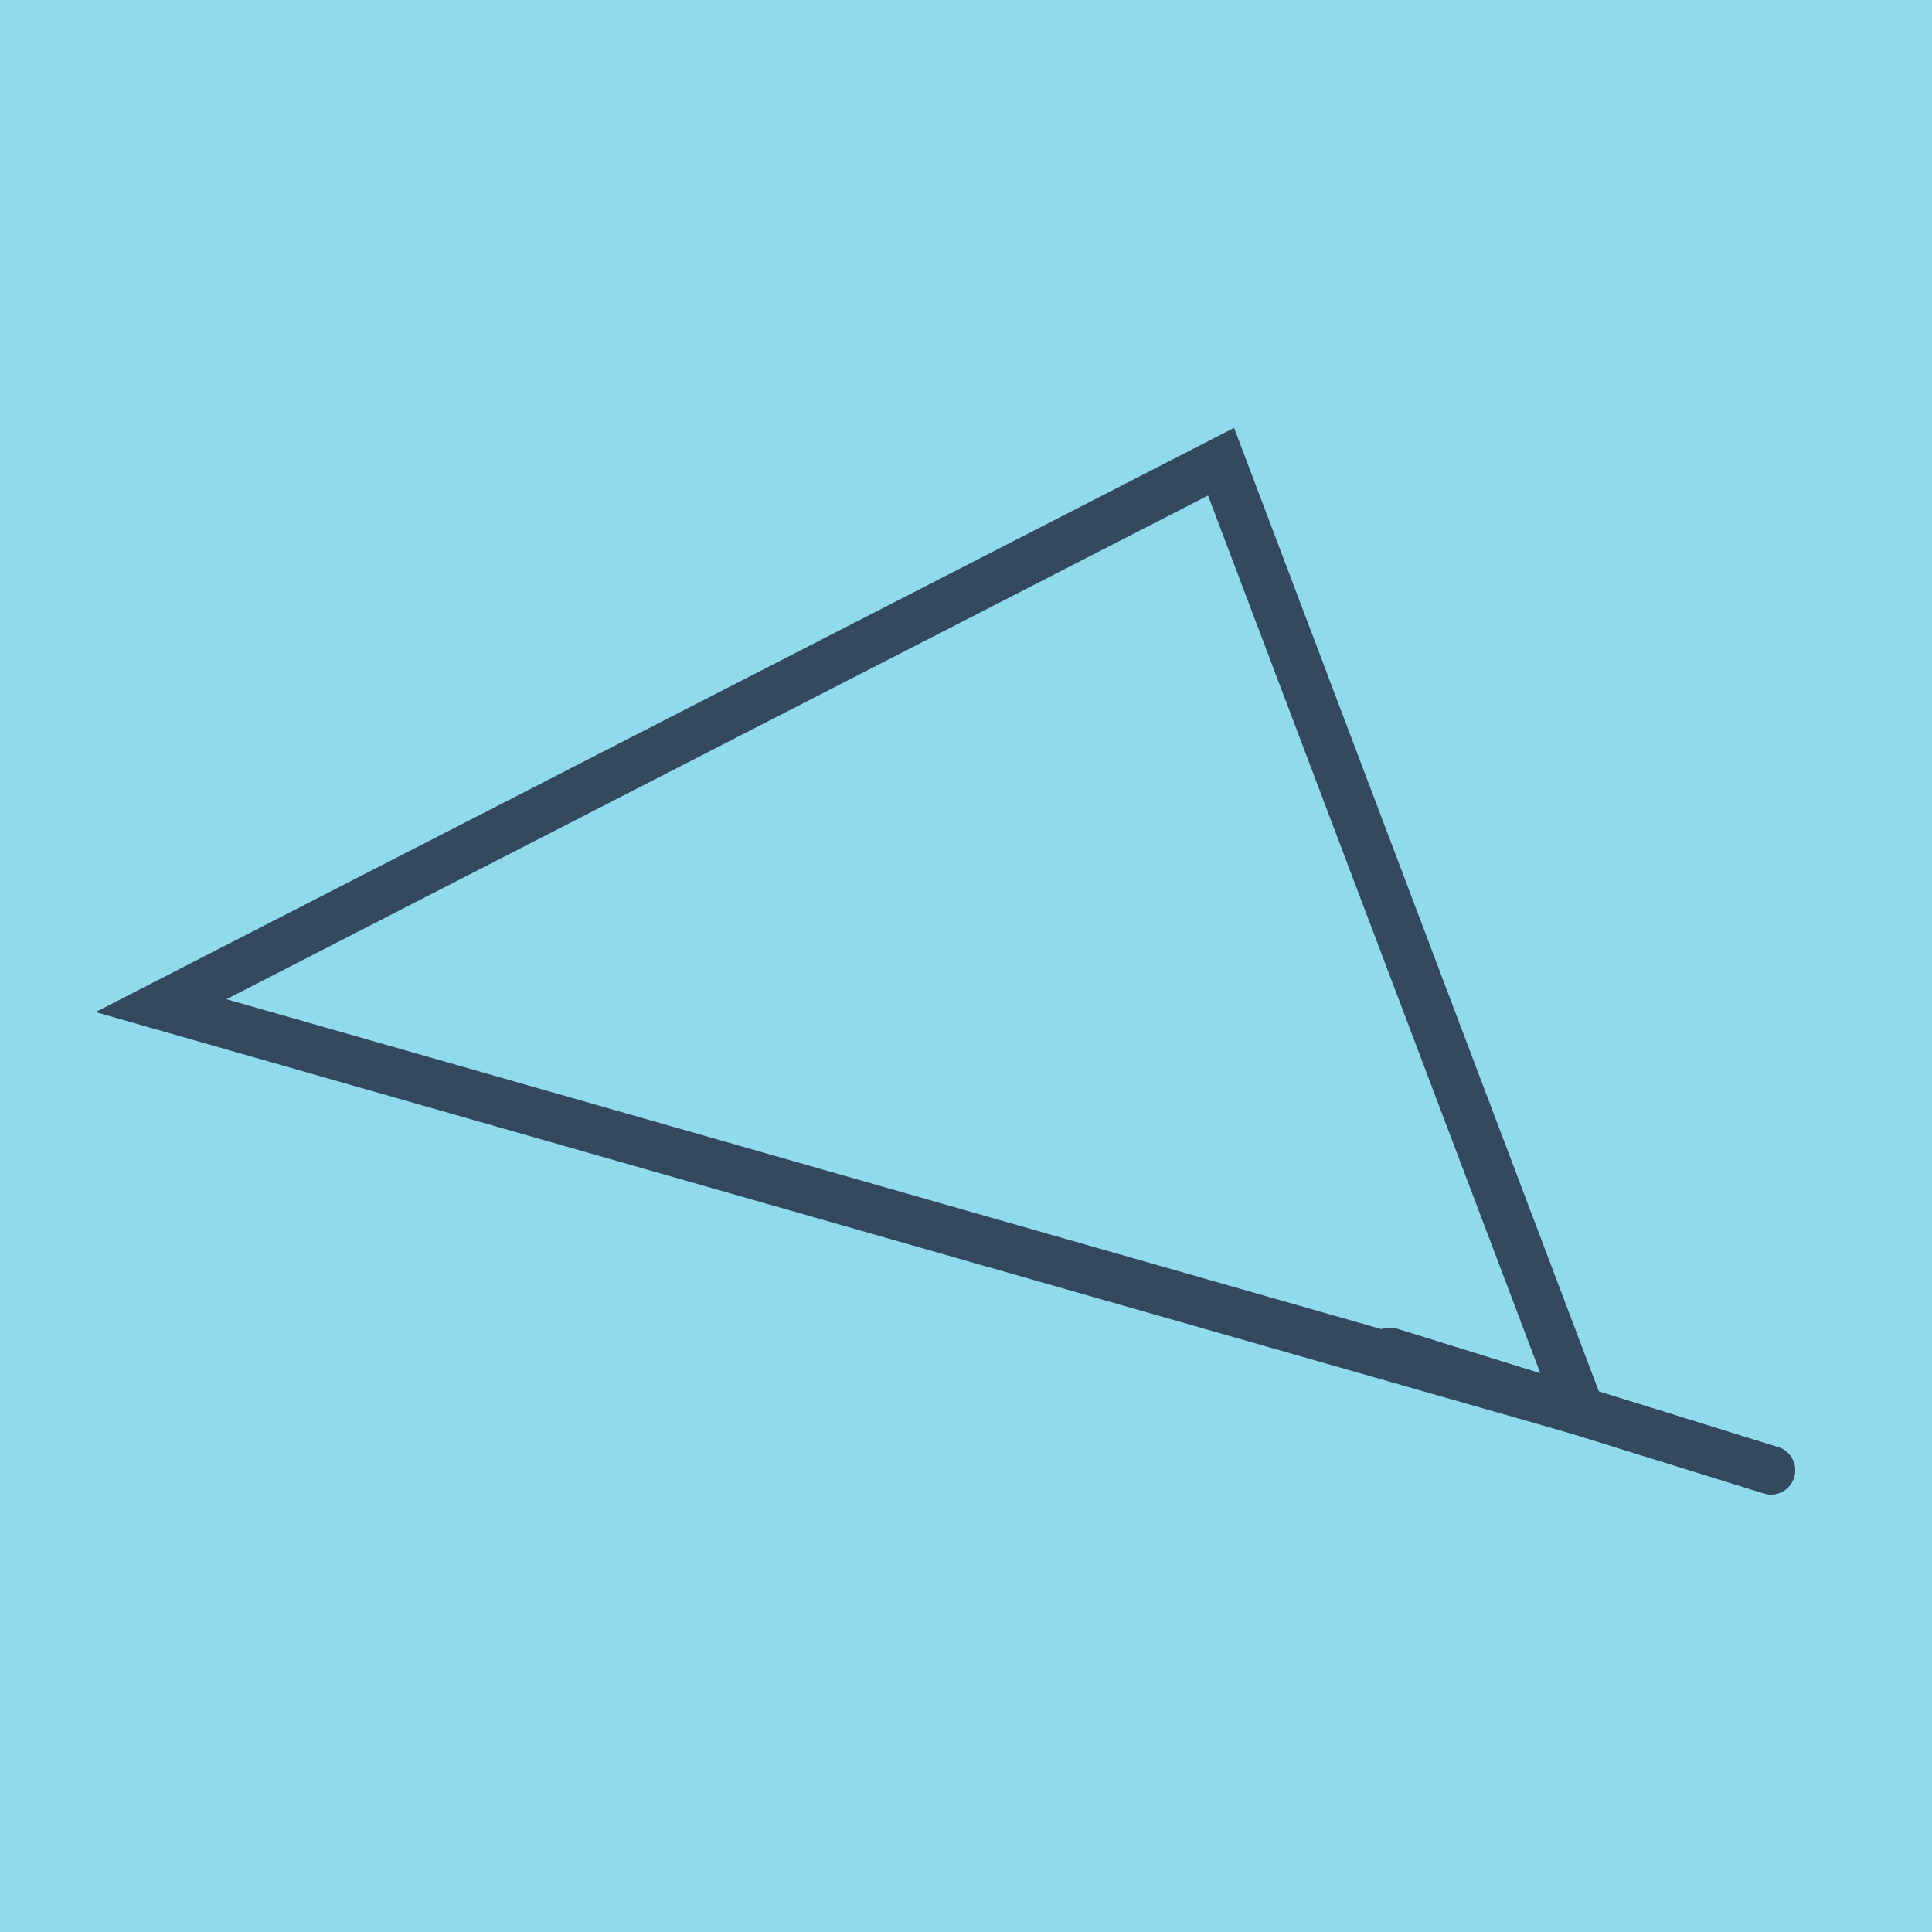 <?xml version="1.0" encoding="utf-8"?>
<!DOCTYPE svg PUBLIC "-//W3C//DTD SVG 1.1//EN" "http://www.w3.org/Graphics/SVG/1.1/DTD/svg11.dtd">
<svg xmlns="http://www.w3.org/2000/svg" xmlns:xlink="http://www.w3.org/1999/xlink" viewBox="-10 -10 120 120" preserveAspectRatio="xMidYMid meet">
	<path style="fill:#90daee" d="M-10-10h120v120H-10z"/>
			<polyline stroke-linecap="round" points="76.33,73.968 100,81.322 " style="fill:none;stroke:#34495e;stroke-width: 3px"/>
			<polyline stroke-linecap="round" points="76.33,73.968 100,81.322 " style="fill:none;stroke:#34495e;stroke-width: 3px"/>
			<polyline stroke-linecap="round" points="88.165,77.645 65.842,18.678 0,52.462 88.165,77.645 " style="fill:none;stroke:#34495e;stroke-width: 3px"/>
	</svg>
